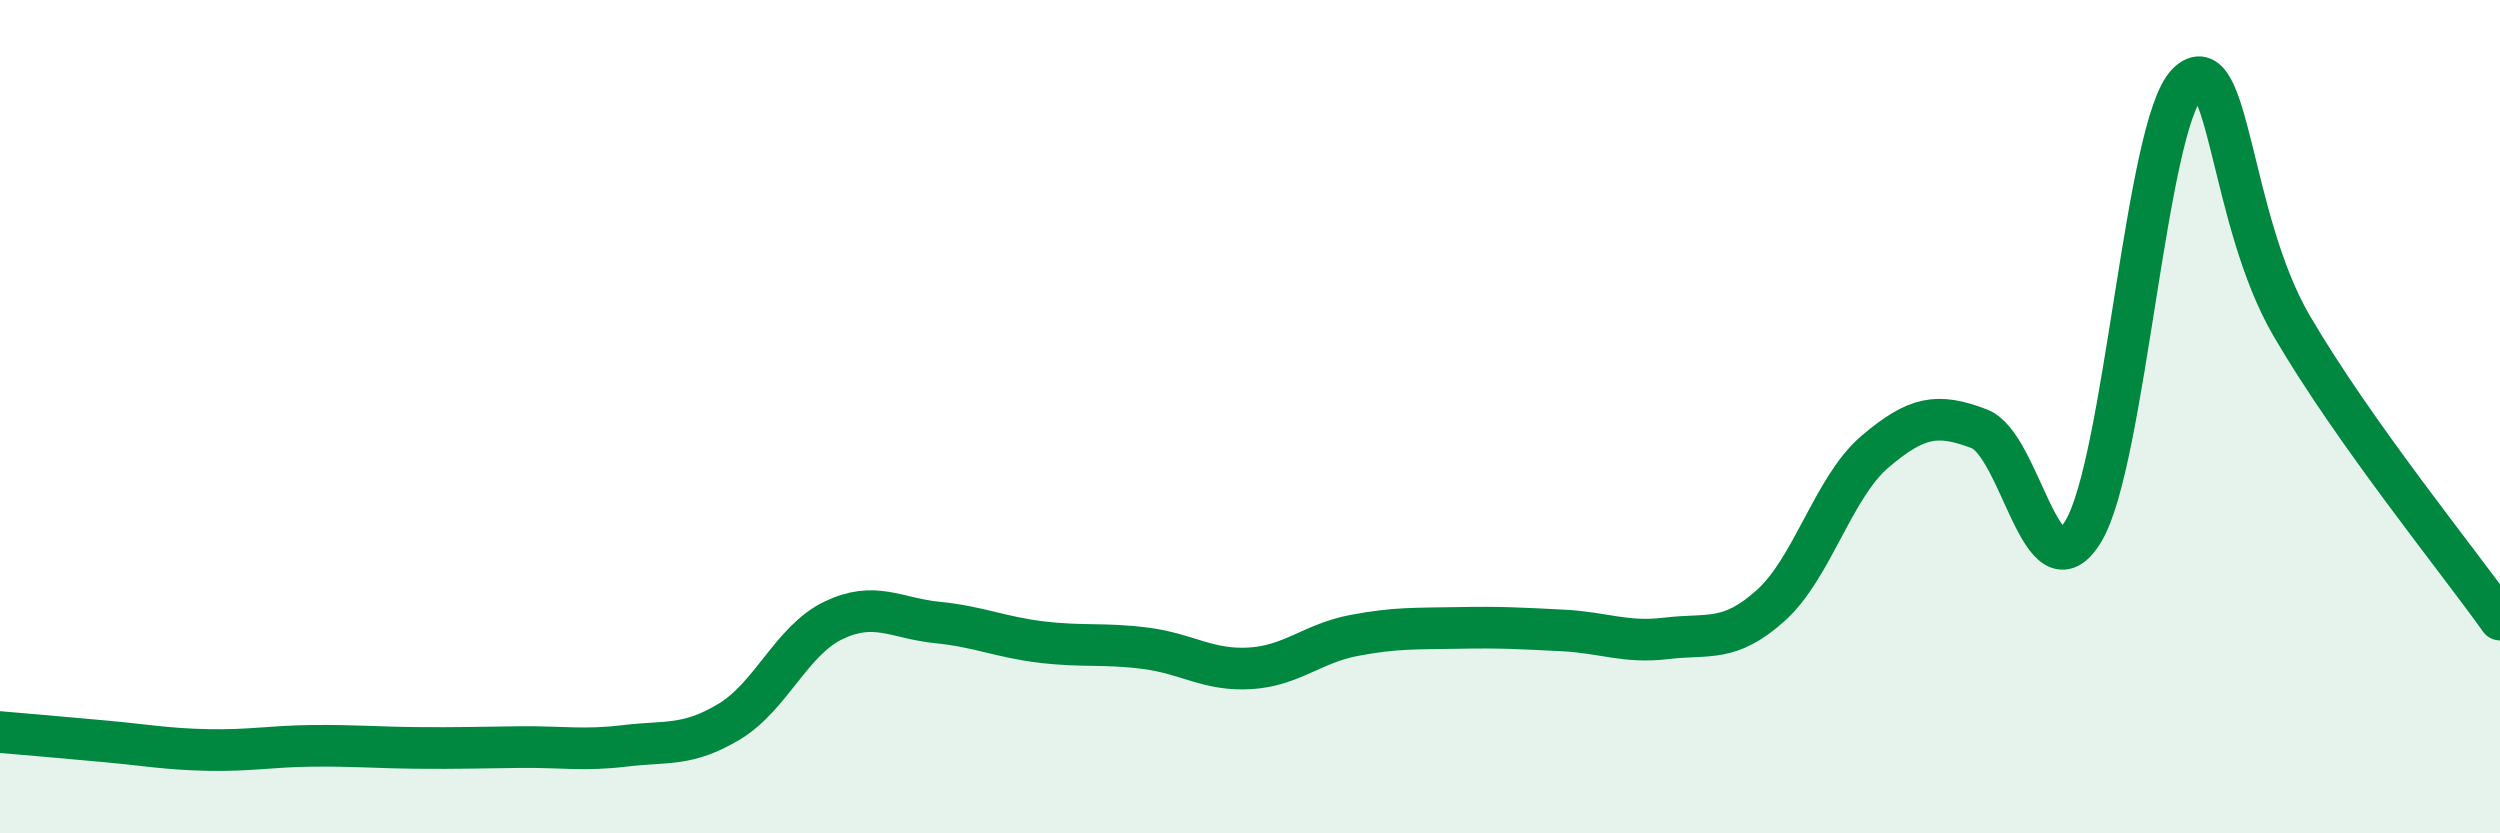 
    <svg width="60" height="20" viewBox="0 0 60 20" xmlns="http://www.w3.org/2000/svg">
      <path
        d="M 0,17.57 C 0.5,17.61 1.5,17.7 2.5,17.79 C 3.5,17.88 4,17.98 5,18 C 6,18.02 6.5,17.91 7.5,17.9 C 8.5,17.89 9,17.94 10,17.95 C 11,17.96 11.5,17.94 12.5,17.93 C 13.5,17.92 14,18.02 15,17.9 C 16,17.78 16.5,17.92 17.5,17.32 C 18.5,16.72 19,15.37 20,14.89 C 21,14.41 21.5,14.84 22.5,14.94 C 23.5,15.04 24,15.29 25,15.41 C 26,15.53 26.5,15.43 27.5,15.56 C 28.5,15.69 29,16.1 30,16.04 C 31,15.98 31.5,15.44 32.5,15.25 C 33.5,15.06 34,15.09 35,15.07 C 36,15.05 36.5,15.08 37.5,15.13 C 38.5,15.18 39,15.44 40,15.32 C 41,15.2 41.5,15.43 42.5,14.53 C 43.5,13.63 44,11.69 45,10.84 C 46,9.99 46.5,9.91 47.5,10.29 C 48.5,10.67 49,14.41 50,12.75 C 51,11.09 51.5,2.99 52.5,2 C 53.5,1.01 53.5,5.25 55,7.82 C 56.5,10.39 59,13.46 60,14.87L60 20L0 20Z"
        fill="#008740"
        opacity="0.1"
        stroke-linecap="round"
        stroke-linejoin="round"
      />
      <path
        d="M 0,17.57 C 0.5,17.61 1.5,17.7 2.5,17.79 C 3.5,17.88 4,17.98 5,18 C 6,18.02 6.5,17.91 7.5,17.9 C 8.5,17.89 9,17.94 10,17.95 C 11,17.96 11.5,17.94 12.5,17.93 C 13.5,17.92 14,18.02 15,17.9 C 16,17.78 16.5,17.92 17.5,17.32 C 18.5,16.72 19,15.37 20,14.89 C 21,14.41 21.5,14.84 22.5,14.94 C 23.5,15.04 24,15.29 25,15.41 C 26,15.53 26.5,15.43 27.5,15.56 C 28.5,15.69 29,16.1 30,16.04 C 31,15.98 31.5,15.44 32.5,15.25 C 33.5,15.06 34,15.09 35,15.07 C 36,15.05 36.5,15.08 37.5,15.13 C 38.5,15.18 39,15.44 40,15.32 C 41,15.2 41.5,15.43 42.5,14.53 C 43.5,13.63 44,11.69 45,10.84 C 46,9.99 46.5,9.91 47.5,10.29 C 48.5,10.67 49,14.41 50,12.75 C 51,11.09 51.5,2.99 52.5,2 C 53.5,1.01 53.5,5.25 55,7.82 C 56.5,10.39 59,13.46 60,14.87"
        stroke="#008740"
        stroke-width="1"
        fill="none"
        stroke-linecap="round"
        stroke-linejoin="round"
      />
    </svg>
  